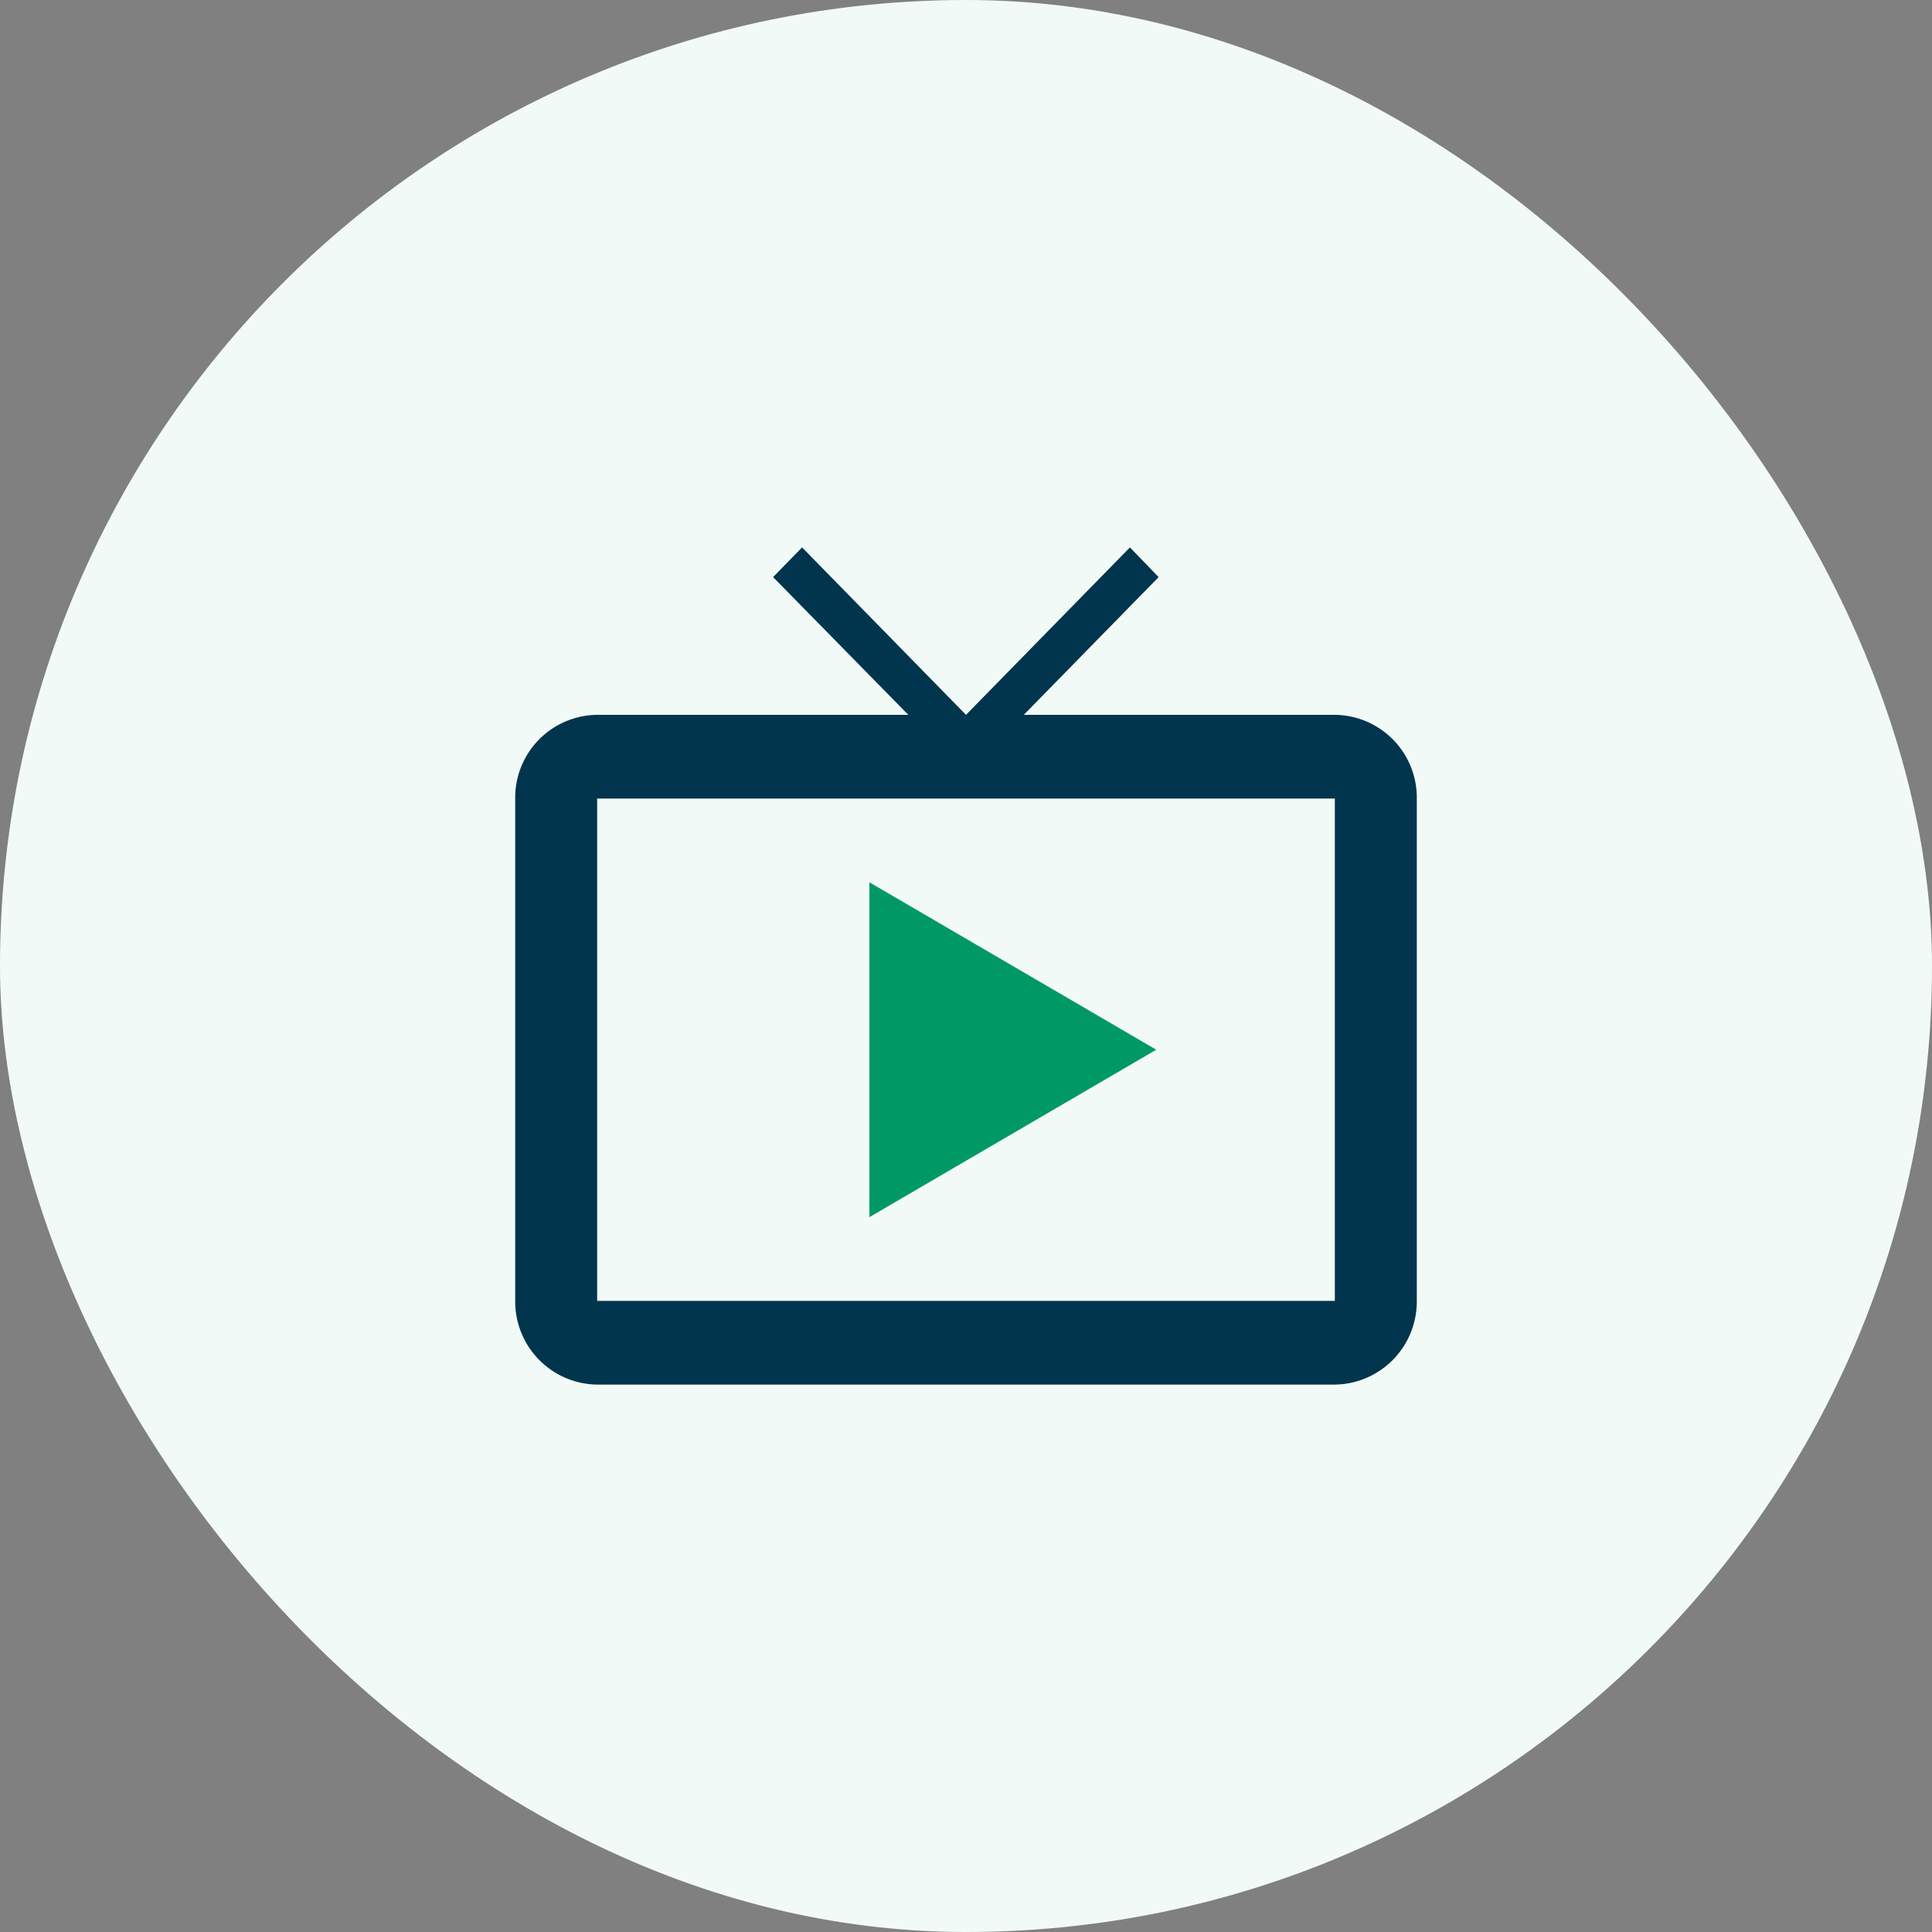 <svg xmlns="http://www.w3.org/2000/svg" width="60" height="60"><rect width="100%" height="100%" fill="#808080" stroke="none"/><g data-name="Group 3218" transform="translate(-743 -2897)"><rect data-name="Rectangle 624" width="60" height="60" rx="30" transform="translate(743 2897)" fill="#f2faf7"/><g data-name="Group 838"><path data-name="Path 760" d="M758 2912h30v30h-30Z" fill="none"/><path data-name="Path 761" d="M784.455 2919.2h-9.66l4.187-4.277-.891-.923-5.091 5.2-5.091-5.2-.9.923 4.2 4.277h-9.664a2.572 2.572 0 0 0-2.545 2.6v15.6a2.581 2.581 0 0 0 2.545 2.6h22.91a2.581 2.581 0 0 0 2.545-2.6v-15.6a2.572 2.572 0 0 0-2.545-2.6Zm0 18.2h-22.91v-15.6h22.91Z" fill="#00354d"/><path data-name="Path 762" d="M770 2924.4v10.4l8.909-5.2Z" fill="#096"/></g></g></svg>
